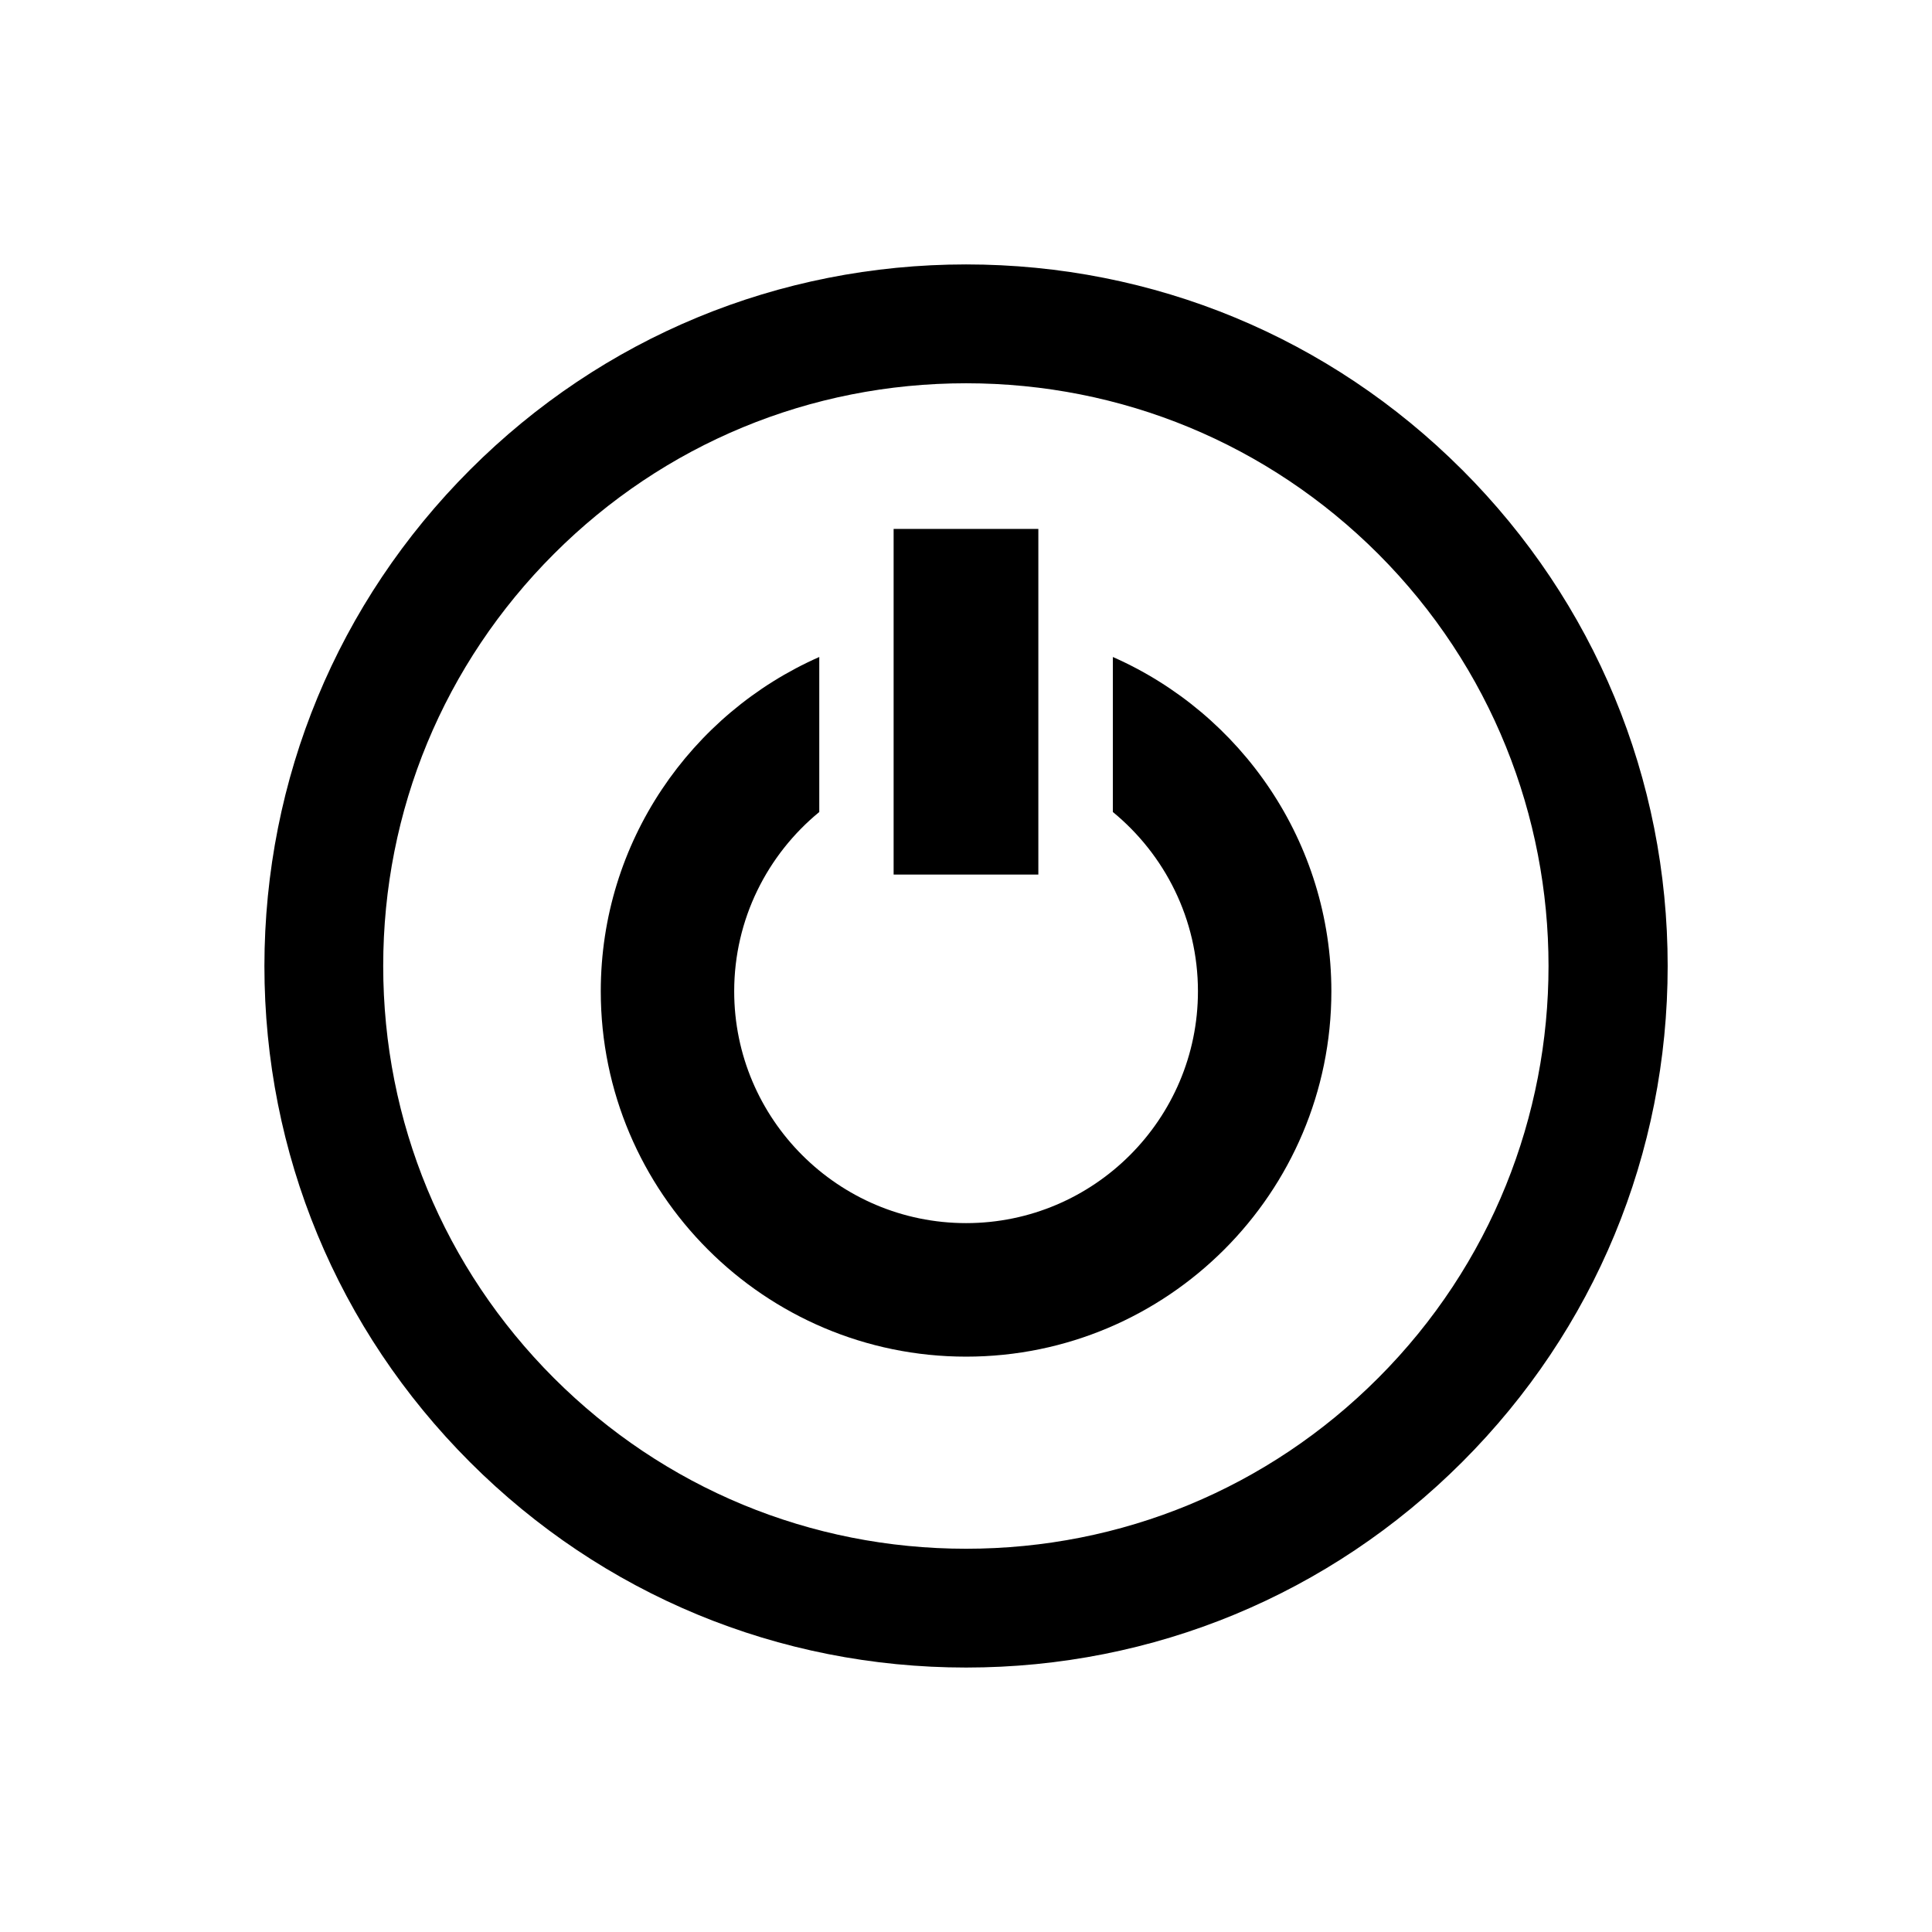 <?xml version="1.0" encoding="UTF-8"?>
<!-- Uploaded to: ICON Repo, www.svgrepo.com, Generator: ICON Repo Mixer Tools -->
<svg fill="#000000" width="800px" height="800px" version="1.1" viewBox="144 144 512 512" xmlns="http://www.w3.org/2000/svg">
 <g>
  <path d="m531.48 268.5c-35.109-35.109-81.789-54.426-131.46-54.426-49.676 0-96.371 19.316-131.46 54.426-35.109 35.125-54.457 81.836-54.488 131.5 0 49.656 19.348 96.336 54.457 131.46s81.789 54.457 131.5 54.457c49.656 0 96.336-19.348 131.46-54.457 35.125-35.109 54.461-81.805 54.461-131.46 0-49.66-19.352-96.371-54.461-131.5zm-22.262 240.7c-29.156 29.191-67.953 45.234-109.2 45.234-41.266 0-80.043-16.059-109.23-45.234-29.145-29.156-45.234-67.969-45.234-109.2 0-41.266 16.074-80.043 45.266-109.23 29.156-29.156 67.918-45.199 109.2-45.199 41.234 0 80.012 16.059 109.2 45.199 60.207 60.25 60.207 158.21 0 218.43z"/>
  <path d="m380.82 284.17h38.352v91.598h-38.352z"/>
  <path d="m438.92 318.11v41.078c13.746 11.289 22.547 28.387 22.547 47.516 0 33.883-27.582 61.434-61.434 61.434-33.883 0-61.465-27.551-61.465-61.434 0-19.129 8.801-36.227 22.547-47.516v-41.078c-34.039 15.004-57.906 49.043-57.906 88.59 0 53.387 43.422 96.824 96.824 96.824 53.387 0 96.793-43.453 96.793-96.824-0.016-39.547-23.867-73.586-57.906-88.59z"/>
 </g>
</svg>